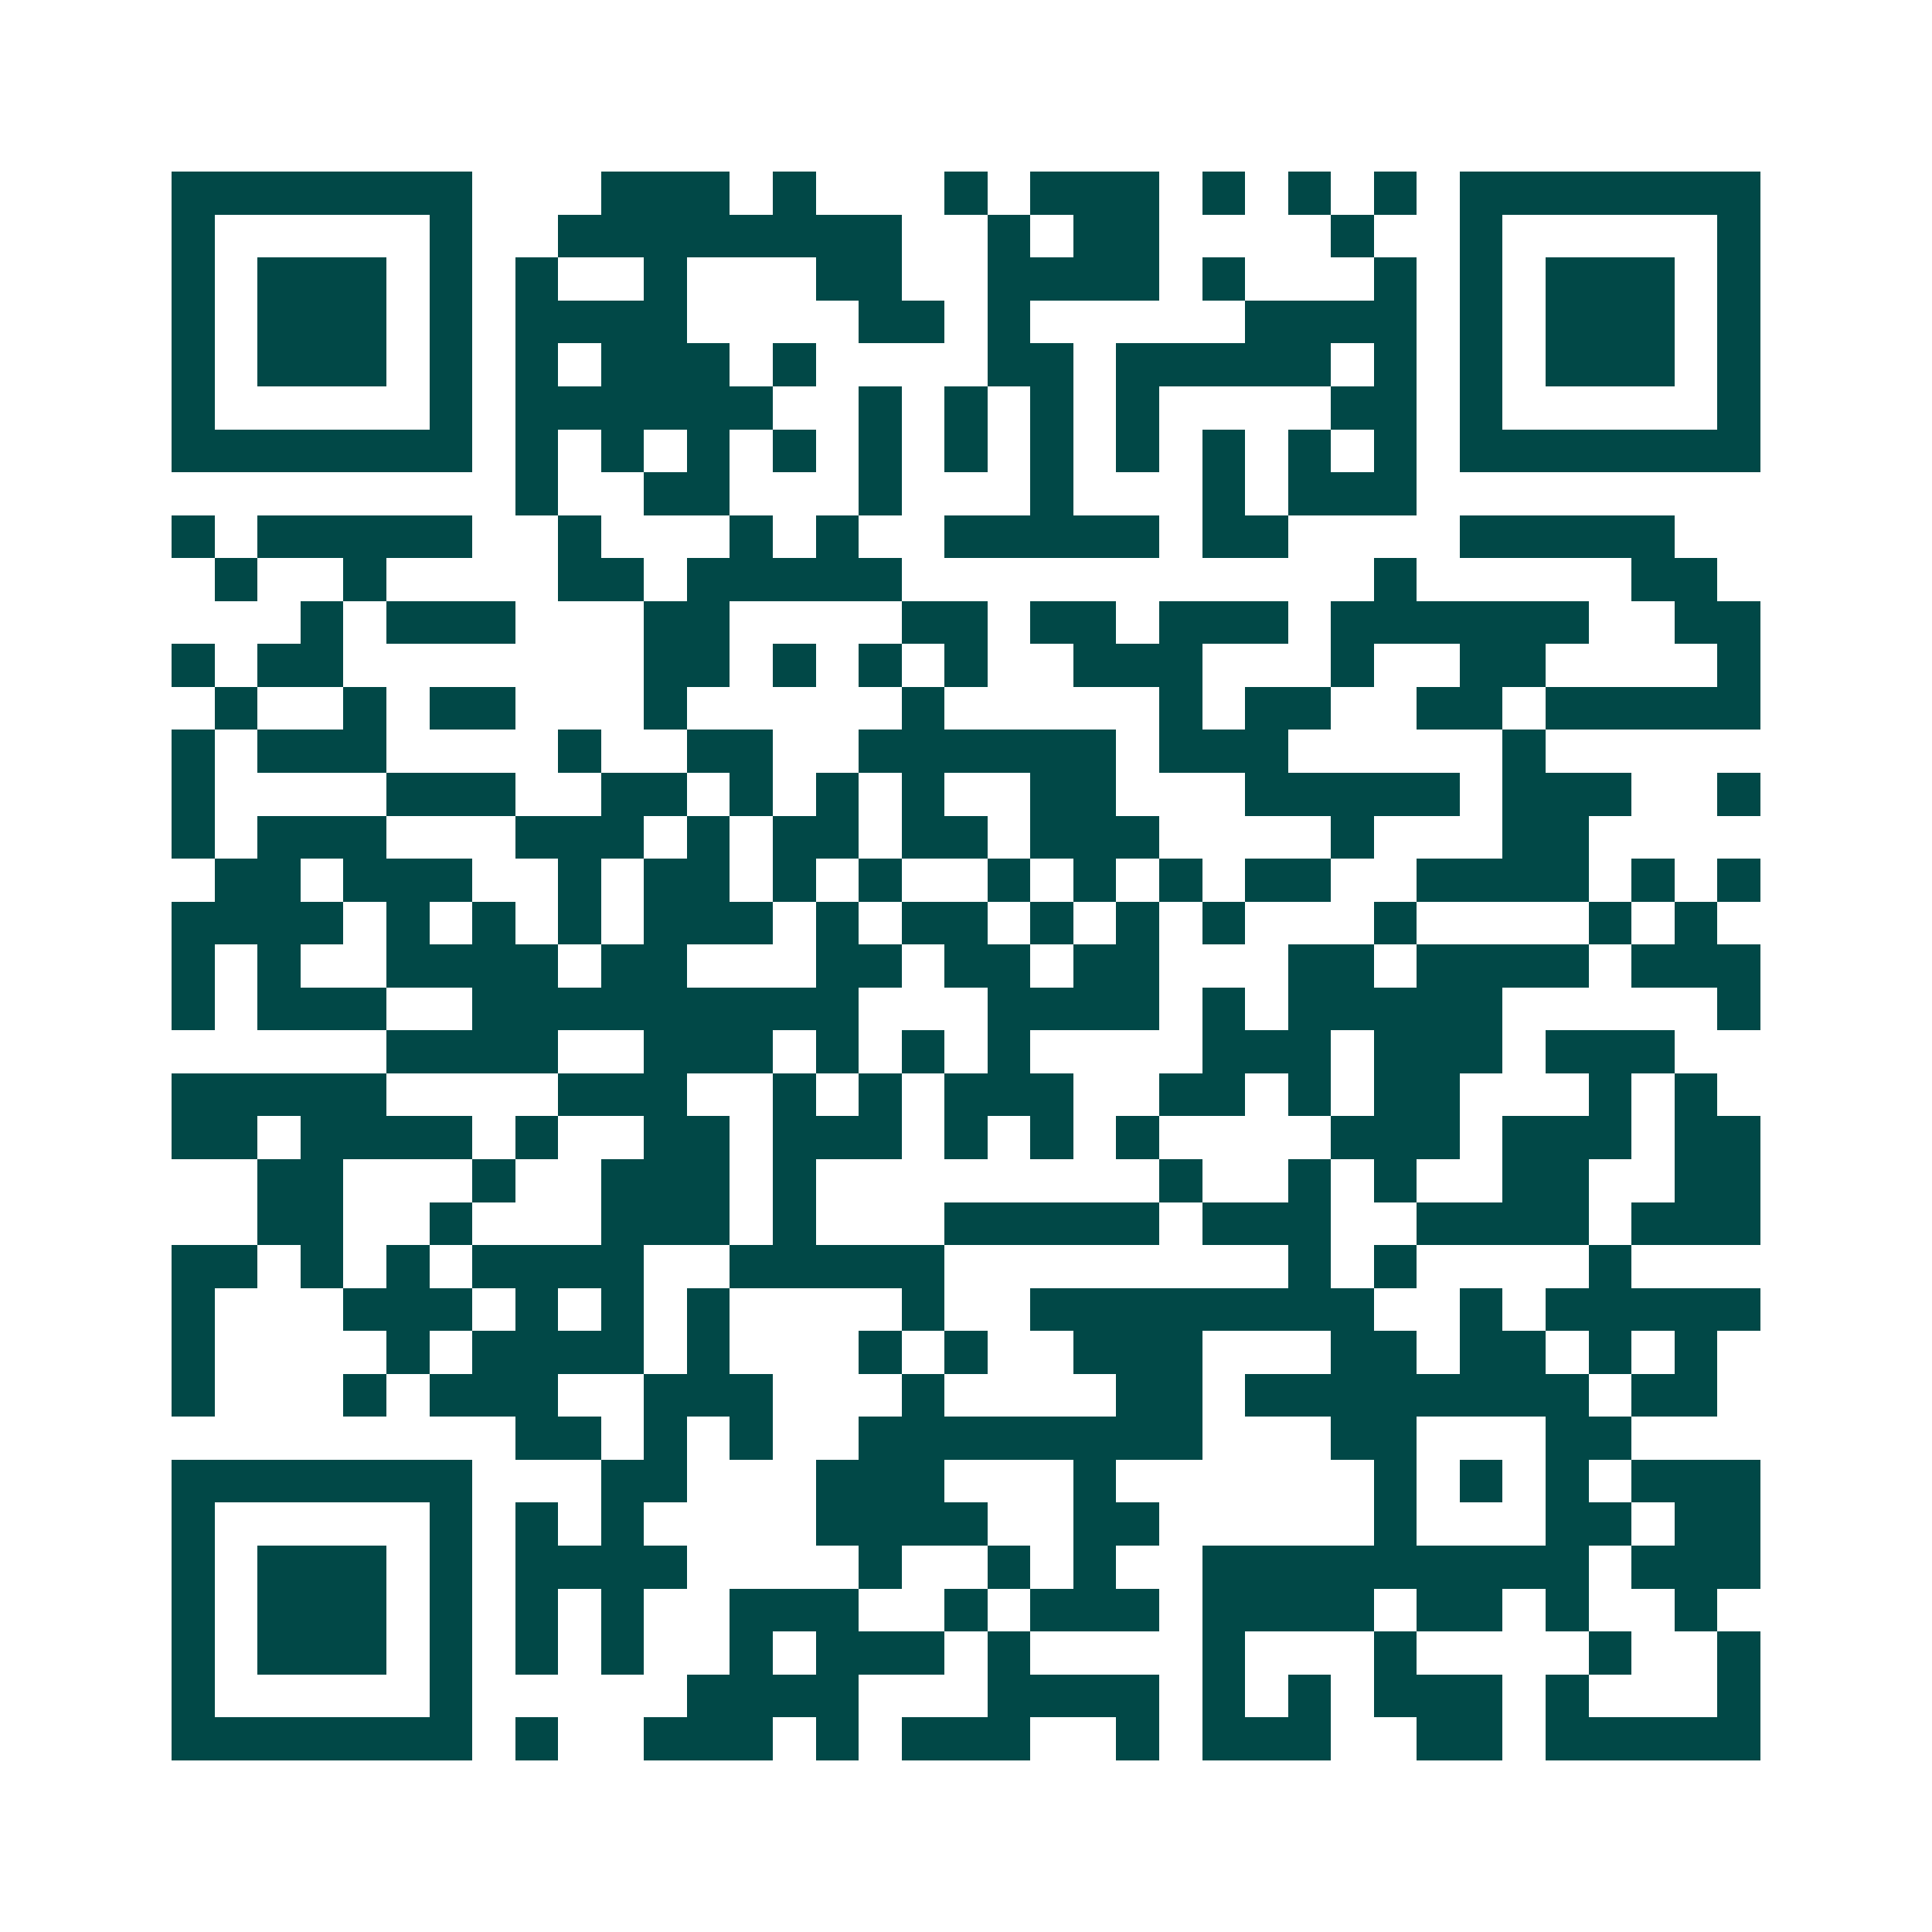 <svg xmlns="http://www.w3.org/2000/svg" width="200" height="200" viewBox="0 0 45 45" shape-rendering="crispEdges"><path fill="#ffffff" d="M0 0h45v45H0z"/><path stroke="#014847" d="M4 4.5h7m3 0h3m1 0h1m3 0h1m1 0h3m1 0h1m1 0h1m1 0h1m1 0h7M4 5.5h1m5 0h1m2 0h8m2 0h1m1 0h2m4 0h1m2 0h1m5 0h1M4 6.5h1m1 0h3m1 0h1m1 0h1m2 0h1m3 0h2m2 0h4m1 0h1m3 0h1m1 0h1m1 0h3m1 0h1M4 7.5h1m1 0h3m1 0h1m1 0h4m4 0h2m1 0h1m5 0h4m1 0h1m1 0h3m1 0h1M4 8.5h1m1 0h3m1 0h1m1 0h1m1 0h3m1 0h1m4 0h2m1 0h5m1 0h1m1 0h1m1 0h3m1 0h1M4 9.5h1m5 0h1m1 0h6m2 0h1m1 0h1m1 0h1m1 0h1m4 0h2m1 0h1m5 0h1M4 10.5h7m1 0h1m1 0h1m1 0h1m1 0h1m1 0h1m1 0h1m1 0h1m1 0h1m1 0h1m1 0h1m1 0h1m1 0h7M12 11.5h1m2 0h2m3 0h1m3 0h1m3 0h1m1 0h3M4 12.5h1m1 0h5m2 0h1m3 0h1m1 0h1m2 0h5m1 0h2m4 0h5M5 13.5h1m2 0h1m4 0h2m1 0h5m11 0h1m5 0h2M7 14.5h1m1 0h3m3 0h2m4 0h2m1 0h2m1 0h3m1 0h6m2 0h2M4 15.5h1m1 0h2m7 0h2m1 0h1m1 0h1m1 0h1m2 0h3m3 0h1m2 0h2m4 0h1M5 16.5h1m2 0h1m1 0h2m3 0h1m5 0h1m5 0h1m1 0h2m2 0h2m1 0h5M4 17.5h1m1 0h3m4 0h1m2 0h2m2 0h6m1 0h3m5 0h1M4 18.5h1m4 0h3m2 0h2m1 0h1m1 0h1m1 0h1m2 0h2m3 0h5m1 0h3m2 0h1M4 19.5h1m1 0h3m3 0h3m1 0h1m1 0h2m1 0h2m1 0h3m4 0h1m3 0h2M5 20.5h2m1 0h3m2 0h1m1 0h2m1 0h1m1 0h1m2 0h1m1 0h1m1 0h1m1 0h2m2 0h4m1 0h1m1 0h1M4 21.5h4m1 0h1m1 0h1m1 0h1m1 0h3m1 0h1m1 0h2m1 0h1m1 0h1m1 0h1m3 0h1m4 0h1m1 0h1M4 22.5h1m1 0h1m2 0h4m1 0h2m3 0h2m1 0h2m1 0h2m3 0h2m1 0h4m1 0h3M4 23.5h1m1 0h3m2 0h9m3 0h4m1 0h1m1 0h5m5 0h1M9 24.5h4m2 0h3m1 0h1m1 0h1m1 0h1m4 0h3m1 0h3m1 0h3M4 25.5h5m4 0h3m2 0h1m1 0h1m1 0h3m2 0h2m1 0h1m1 0h2m3 0h1m1 0h1M4 26.5h2m1 0h4m1 0h1m2 0h2m1 0h3m1 0h1m1 0h1m1 0h1m4 0h3m1 0h3m1 0h2M6 27.5h2m3 0h1m2 0h3m1 0h1m8 0h1m2 0h1m1 0h1m2 0h2m2 0h2M6 28.5h2m2 0h1m3 0h3m1 0h1m3 0h5m1 0h3m2 0h4m1 0h3M4 29.5h2m1 0h1m1 0h1m1 0h4m2 0h5m8 0h1m1 0h1m4 0h1M4 30.5h1m3 0h3m1 0h1m1 0h1m1 0h1m4 0h1m2 0h8m2 0h1m1 0h5M4 31.5h1m4 0h1m1 0h4m1 0h1m3 0h1m1 0h1m2 0h3m3 0h2m1 0h2m1 0h1m1 0h1M4 32.5h1m3 0h1m1 0h3m2 0h3m3 0h1m4 0h2m1 0h8m1 0h2M12 33.5h2m1 0h1m1 0h1m2 0h8m3 0h2m3 0h2M4 34.5h7m3 0h2m3 0h3m3 0h1m6 0h1m1 0h1m1 0h1m1 0h3M4 35.5h1m5 0h1m1 0h1m1 0h1m4 0h4m2 0h2m5 0h1m3 0h2m1 0h2M4 36.5h1m1 0h3m1 0h1m1 0h4m4 0h1m2 0h1m1 0h1m2 0h9m1 0h3M4 37.5h1m1 0h3m1 0h1m1 0h1m1 0h1m2 0h3m2 0h1m1 0h3m1 0h4m1 0h2m1 0h1m2 0h1M4 38.5h1m1 0h3m1 0h1m1 0h1m1 0h1m2 0h1m1 0h3m1 0h1m4 0h1m3 0h1m4 0h1m2 0h1M4 39.5h1m5 0h1m5 0h4m3 0h4m1 0h1m1 0h1m1 0h3m1 0h1m3 0h1M4 40.5h7m1 0h1m2 0h3m1 0h1m1 0h3m2 0h1m1 0h3m2 0h2m1 0h5"/></svg>
